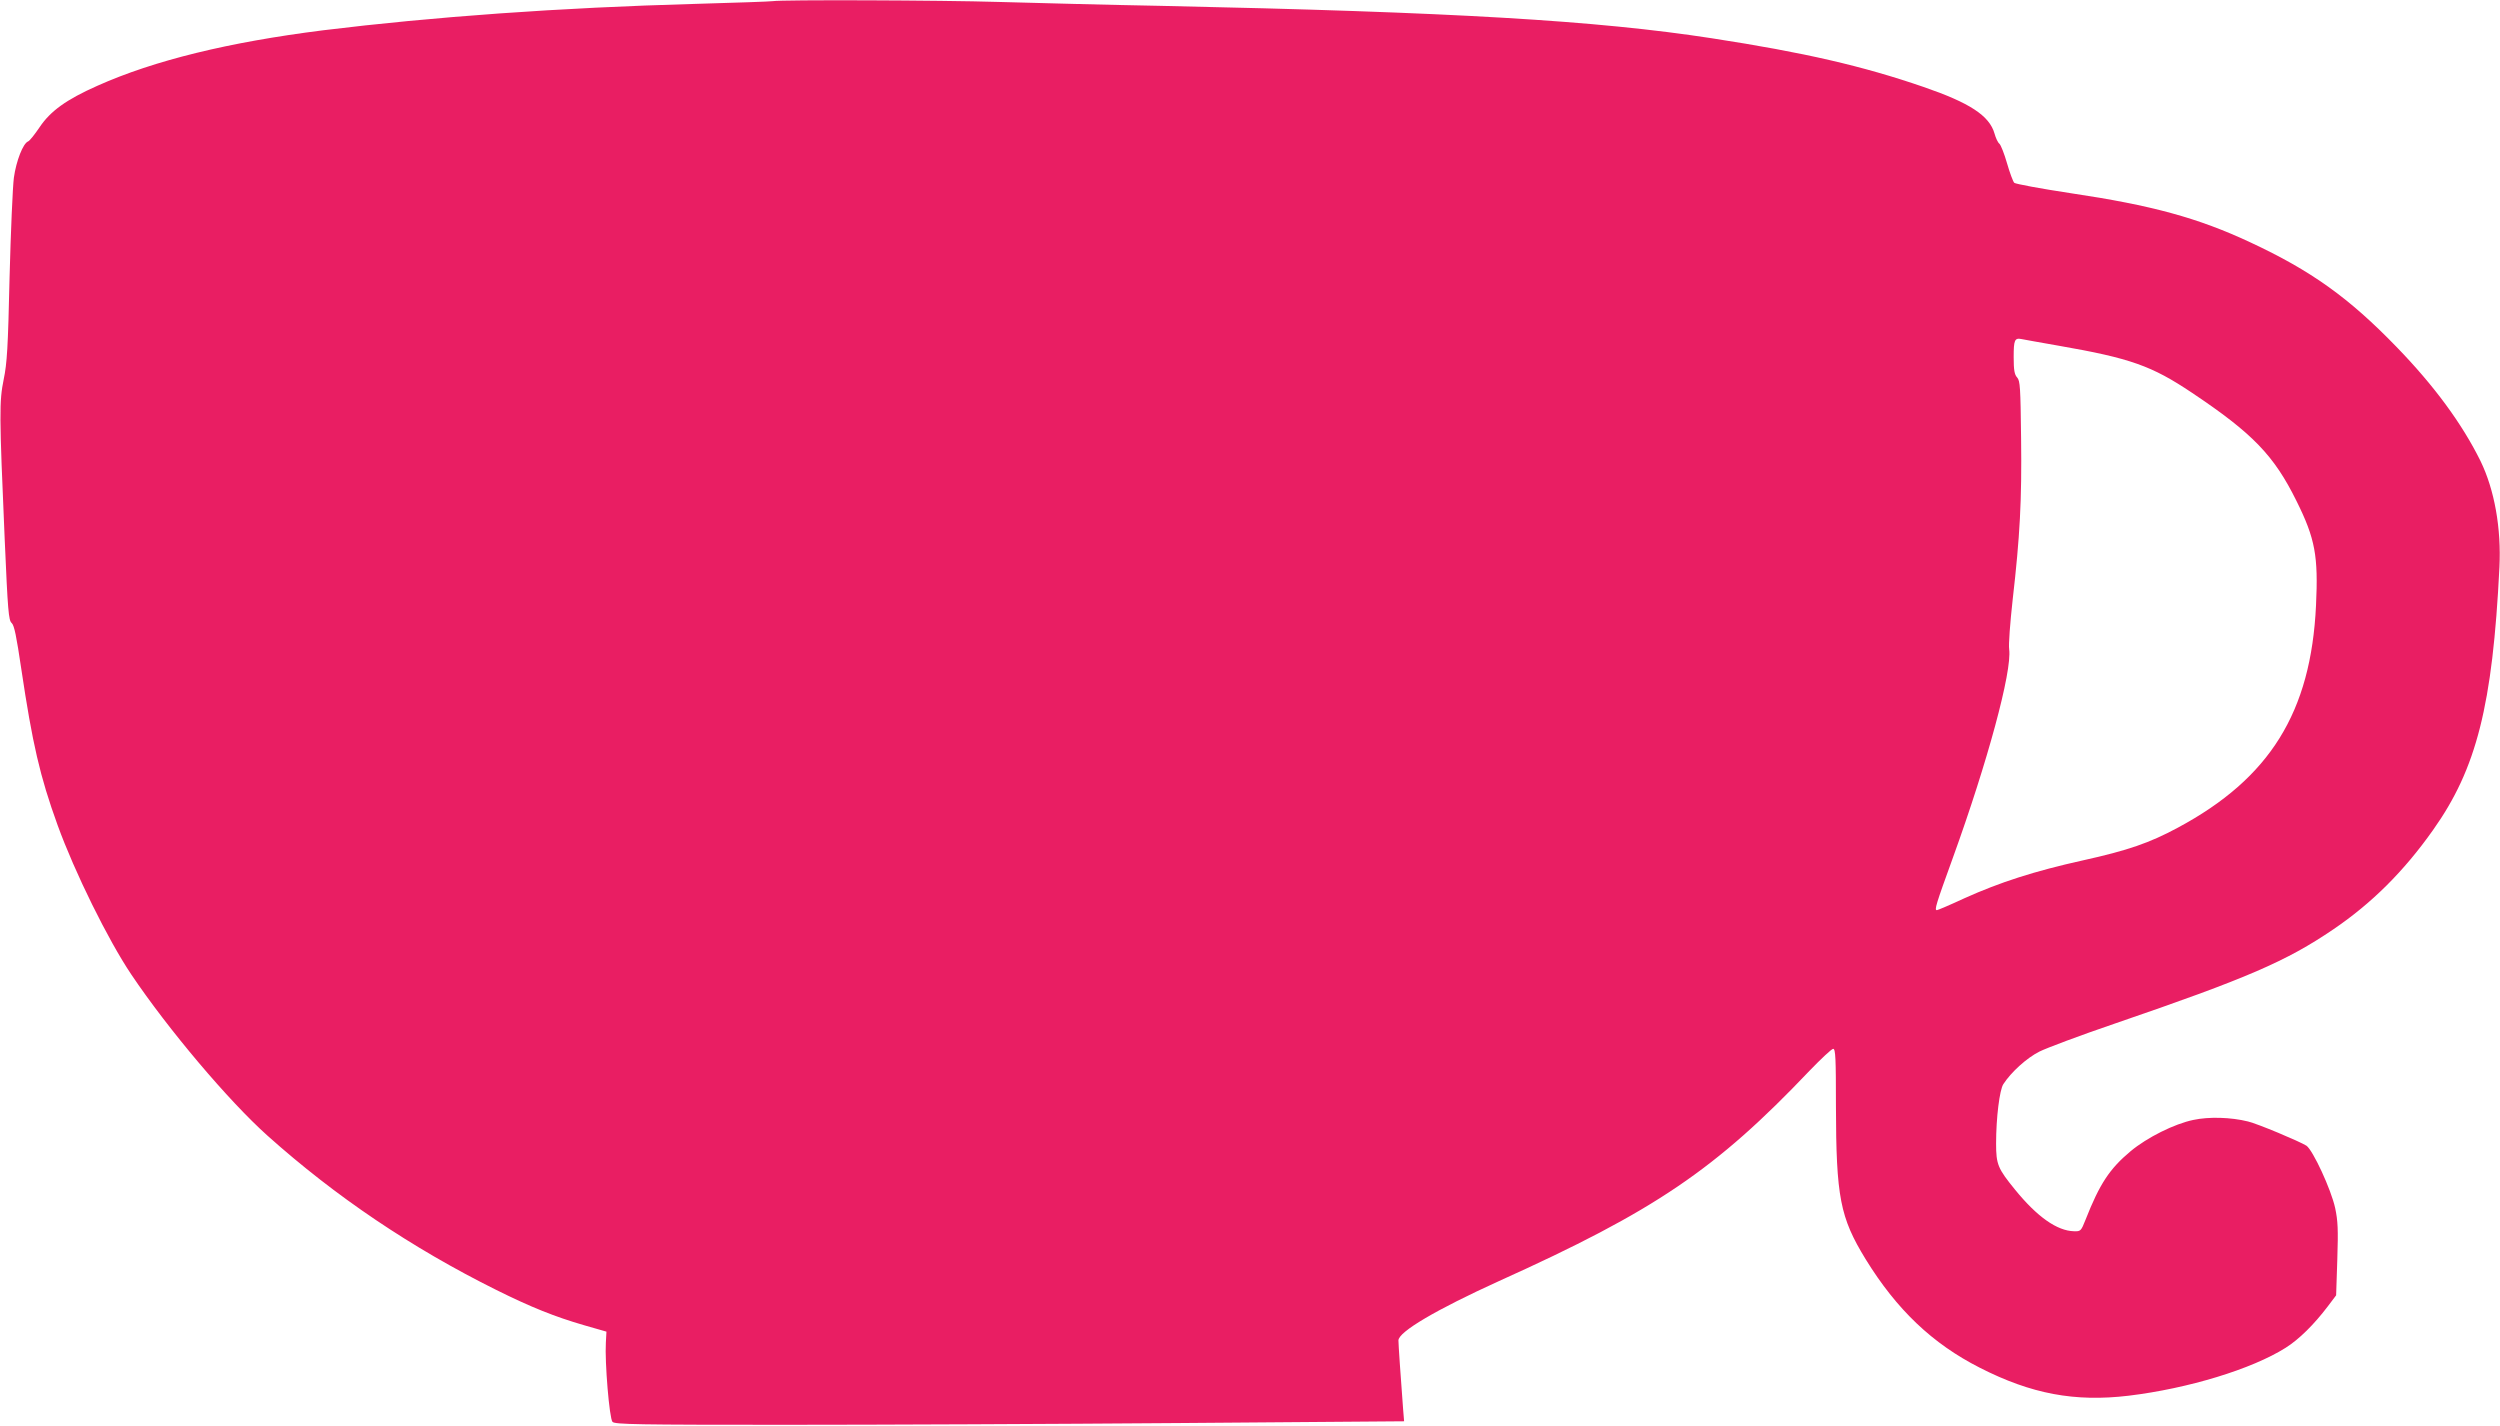 <?xml version="1.0" standalone="no"?>
<!DOCTYPE svg PUBLIC "-//W3C//DTD SVG 20010904//EN"
 "http://www.w3.org/TR/2001/REC-SVG-20010904/DTD/svg10.dtd">
<svg version="1.0" xmlns="http://www.w3.org/2000/svg"
 width="1280pt" height="730pt" viewBox="0 0 1280 730"
 preserveAspectRatio="xMidYMid meet">
<g transform="translate(0,730) scale(0.1,-0.1)"
fill="#e91e63" stroke="none">
<path d="M3955 7294 c-11 -2 -190 -8 -398 -14 -689 -19 -1341 -66 -1902 -135
-484 -61 -865 -154 -1156 -284 -160 -71 -241 -130 -296 -212 -25 -37 -51 -70
-59 -73 -26 -10 -61 -100 -73 -186 -6 -47 -16 -276 -22 -510 -8 -361 -13 -440
-30 -522 -23 -114 -23 -173 5 -818 16 -369 20 -417 36 -430 13 -12 24 -66 49
-235 57 -382 95 -549 186 -800 87 -240 258 -587 377 -764 189 -281 498 -647
698 -826 349 -312 736 -573 1170 -789 181 -90 302 -138 450 -181 l115 -33 -3
-56 c-6 -99 18 -389 34 -406 13 -13 124 -15 882 -15 477 0 1385 4 2019 9
l1152 9 -5 61 c-13 171 -24 333 -24 353 0 44 194 158 515 304 798 360 1109
571 1590 1077 59 61 113 112 121 112 12 0 14 -50 14 -292 1 -468 21 -571 152
-785 159 -258 341 -432 585 -556 263 -134 486 -176 762 -143 305 37 630 136
803 245 69 43 147 121 216 212 l43 57 6 184 c5 153 3 197 -11 263 -21 96 -114
296 -147 319 -37 23 -249 112 -299 124 -88 22 -201 25 -280 8 -97 -20 -237
-90 -321 -160 -108 -90 -159 -168 -231 -351 -23 -58 -25 -60 -59 -59 -87 2
-189 74 -302 213 -88 108 -97 129 -97 236 0 133 18 275 37 304 40 62 121 135
185 167 36 18 209 83 385 143 683 234 880 320 1120 483 196 133 361 297 510
508 223 314 305 638 340 1345 10 200 -25 397 -97 545 -94 190 -236 384 -430
584 -244 252 -437 390 -748 535 -267 125 -504 190 -921 252 -152 23 -281 47
-288 53 -6 6 -23 51 -37 100 -14 49 -32 94 -39 100 -8 6 -19 30 -25 52 -26 92
-128 158 -364 239 -311 107 -609 176 -1083 249 -591 91 -1322 134 -2820 166
-275 5 -648 15 -830 20 -299 9 -1111 12 -1160 4z m6585 -1764 c368 -64 477
-103 683 -241 311 -208 420 -321 535 -554 96 -193 112 -282 100 -535 -26 -547
-236 -885 -708 -1138 -145 -78 -255 -116 -485 -167 -248 -55 -425 -112 -607
-194 -73 -34 -137 -61 -141 -61 -14 0 -6 26 82 269 177 489 303 954 288 1066
-4 23 5 138 18 256 37 323 47 505 43 825 -3 261 -5 294 -20 311 -14 15 -18 38
-18 105 0 87 5 99 40 92 8 -2 94 -17 190 -34z"/>
</g>
</svg>
